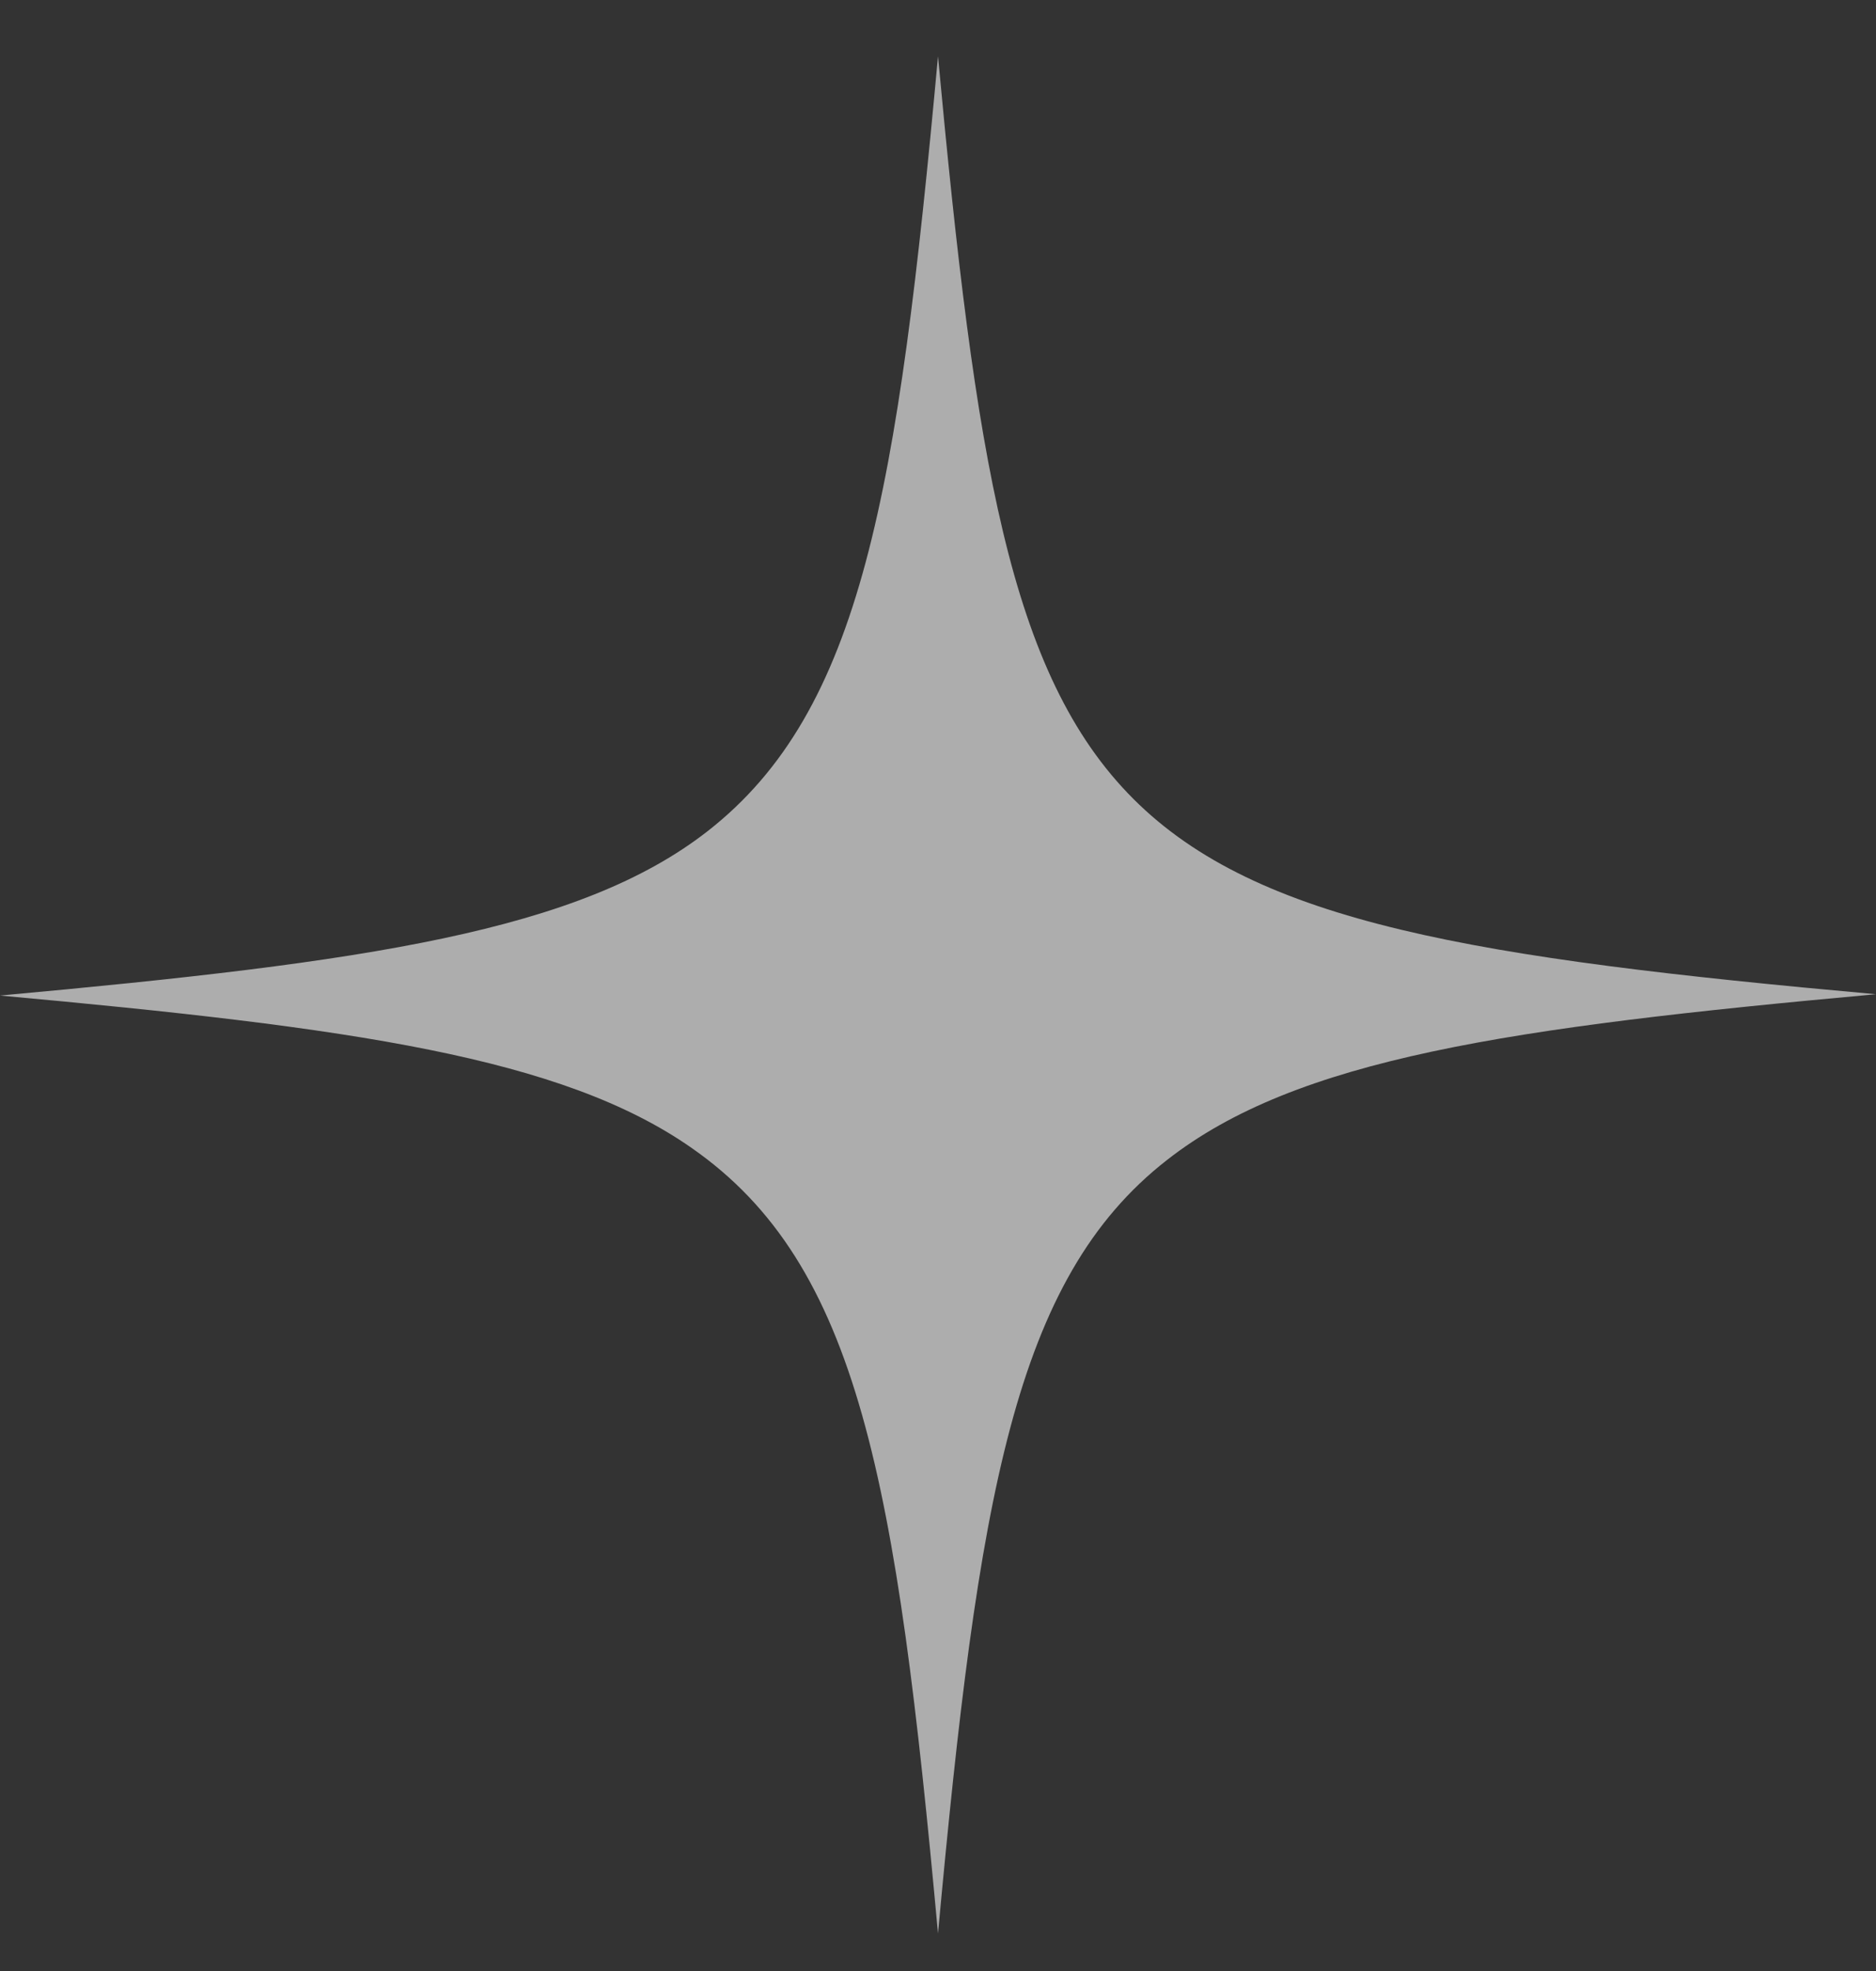 <svg xmlns="http://www.w3.org/2000/svg" width="20" height="21" viewBox="0 0 20 21" fill="none">
  <rect x="0" y="0" width="20" height="21" fill="#333333" stroke="none"/>
  <path d="M20 10.593C16.077 10.949 13.823 11.277 12.439 12.361C10.813 13.629 10.428 15.953 10 20.6C9.558 15.782 9.158 13.473 7.375 12.232C5.991 11.263 3.752 10.949 0 10.607C3.909 10.251 6.177 9.923 7.546 8.854C9.187 7.571 9.572 5.262 10 0.6C10.399 4.891 10.756 7.186 12.083 8.512C13.409 9.837 15.72 10.208 20 10.593Z" fill="white" fill-opacity="0.6"/>
</svg>